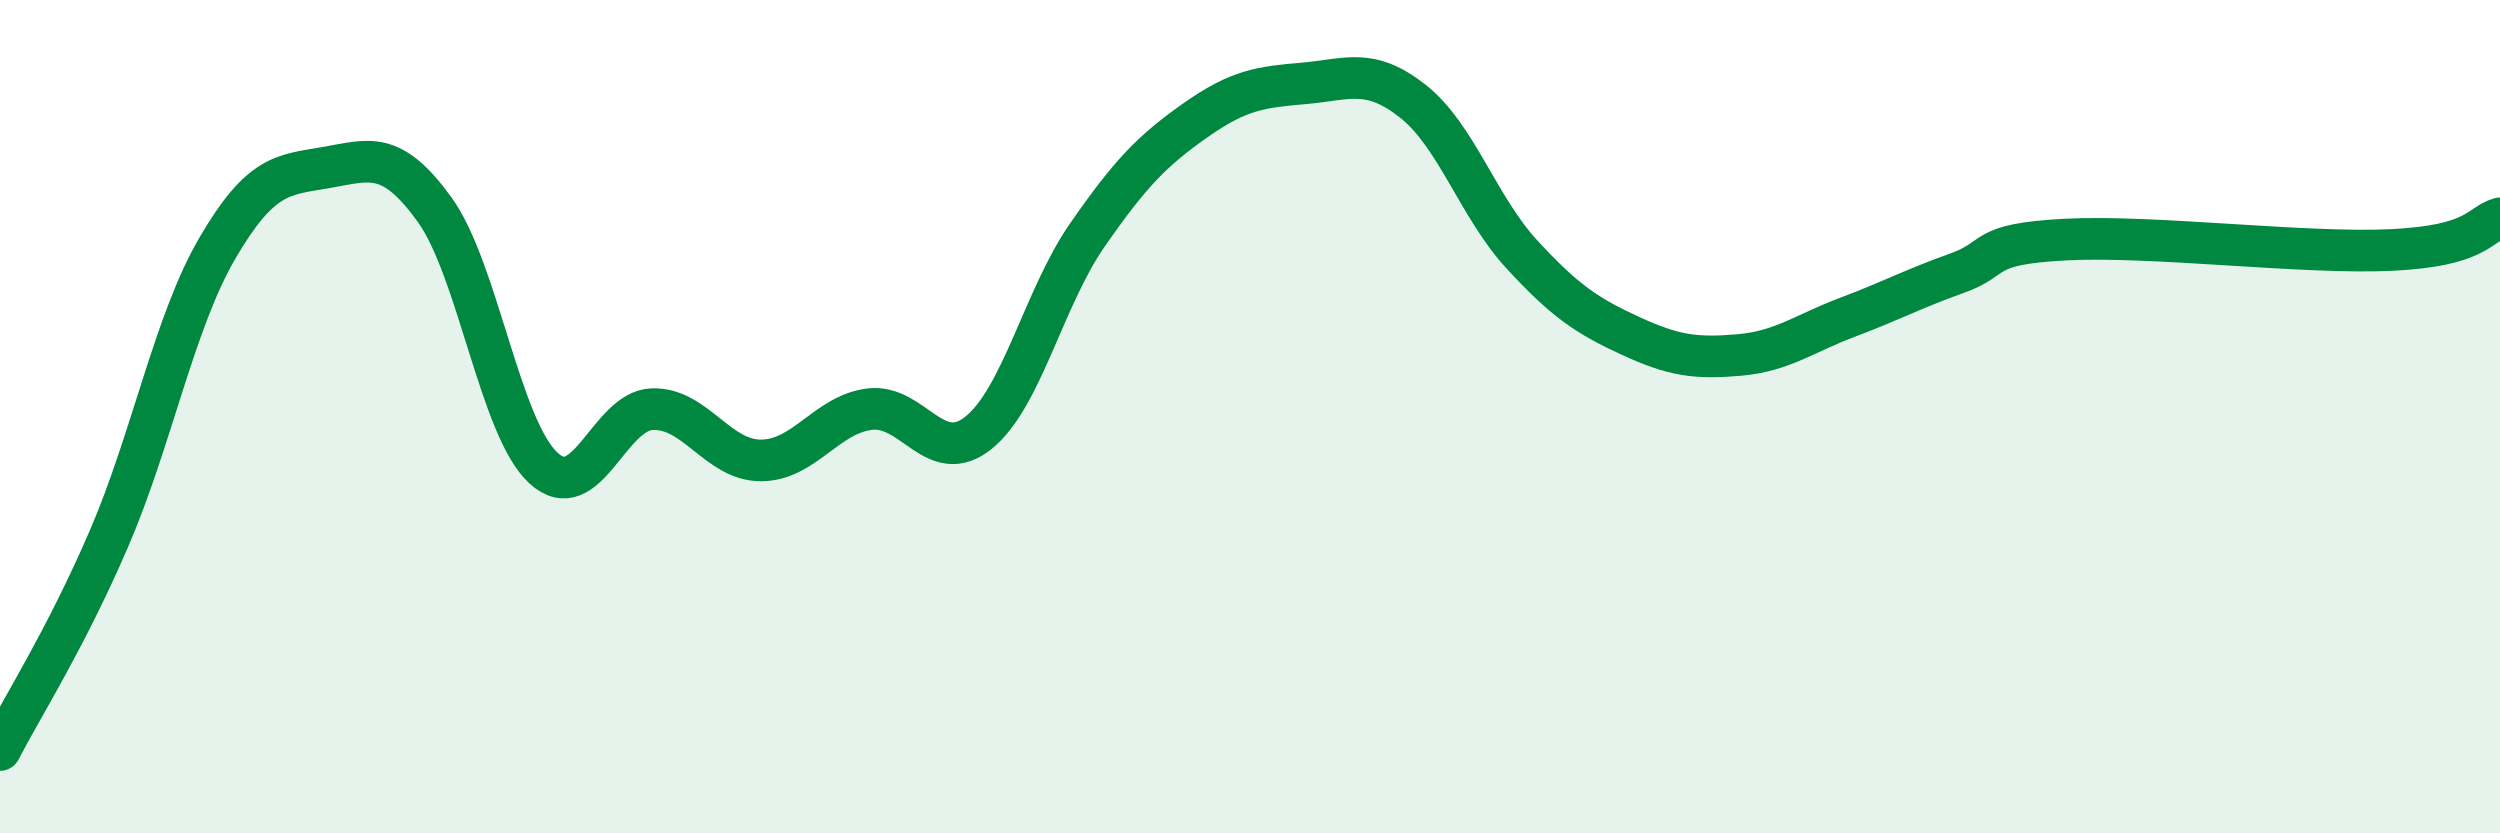 
    <svg width="60" height="20" viewBox="0 0 60 20" xmlns="http://www.w3.org/2000/svg">
      <path
        d="M 0,18 C 0.52,16.99 1.57,15.35 2.61,12.94 C 3.65,10.53 4.18,7.73 5.22,5.95 C 6.26,4.17 6.79,4.2 7.83,4.02 C 8.87,3.84 9.39,3.59 10.43,5.03 C 11.47,6.47 12,10.27 13.04,11.23 C 14.08,12.19 14.61,9.86 15.65,9.82 C 16.69,9.78 17.22,11.05 18.26,11.05 C 19.3,11.05 19.83,9.95 20.87,9.82 C 21.91,9.69 22.44,11.22 23.48,10.39 C 24.52,9.56 25.05,7.15 26.09,5.65 C 27.13,4.15 27.66,3.61 28.7,2.88 C 29.74,2.15 30.26,2.09 31.3,2 C 32.34,1.91 32.87,1.61 33.91,2.43 C 34.95,3.25 35.48,4.97 36.52,6.1 C 37.56,7.23 38.09,7.58 39.13,8.06 C 40.17,8.54 40.7,8.61 41.74,8.52 C 42.78,8.43 43.31,8 44.35,7.61 C 45.39,7.22 45.92,6.93 46.96,6.56 C 48,6.19 47.48,5.86 49.57,5.75 C 51.66,5.64 55.3,6.1 57.39,6 C 59.48,5.9 59.48,5.39 60,5.24L60 20L0 20Z"
        fill="#008740"
        opacity="0.1"
        stroke-linecap="round"
        stroke-linejoin="round"
      />
      <path
        d="M 0,18 C 0.52,16.99 1.57,15.35 2.61,12.94 C 3.65,10.53 4.18,7.73 5.22,5.95 C 6.26,4.17 6.79,4.2 7.83,4.02 C 8.87,3.84 9.39,3.59 10.43,5.03 C 11.47,6.47 12,10.27 13.04,11.23 C 14.08,12.19 14.61,9.86 15.65,9.82 C 16.69,9.78 17.22,11.05 18.26,11.05 C 19.3,11.05 19.83,9.95 20.87,9.82 C 21.91,9.69 22.44,11.22 23.48,10.39 C 24.52,9.56 25.05,7.15 26.09,5.65 C 27.13,4.15 27.66,3.61 28.7,2.88 C 29.74,2.15 30.26,2.09 31.3,2 C 32.34,1.91 32.87,1.61 33.91,2.43 C 34.95,3.25 35.48,4.97 36.52,6.1 C 37.56,7.23 38.09,7.58 39.13,8.06 C 40.17,8.54 40.7,8.61 41.74,8.52 C 42.78,8.43 43.31,8 44.35,7.61 C 45.39,7.22 45.92,6.93 46.96,6.56 C 48,6.19 47.48,5.86 49.57,5.75 C 51.66,5.64 55.3,6.1 57.39,6 C 59.48,5.9 59.48,5.39 60,5.24"
        stroke="#008740"
        stroke-width="1"
        fill="none"
        stroke-linecap="round"
        stroke-linejoin="round"
      />
    </svg>
  